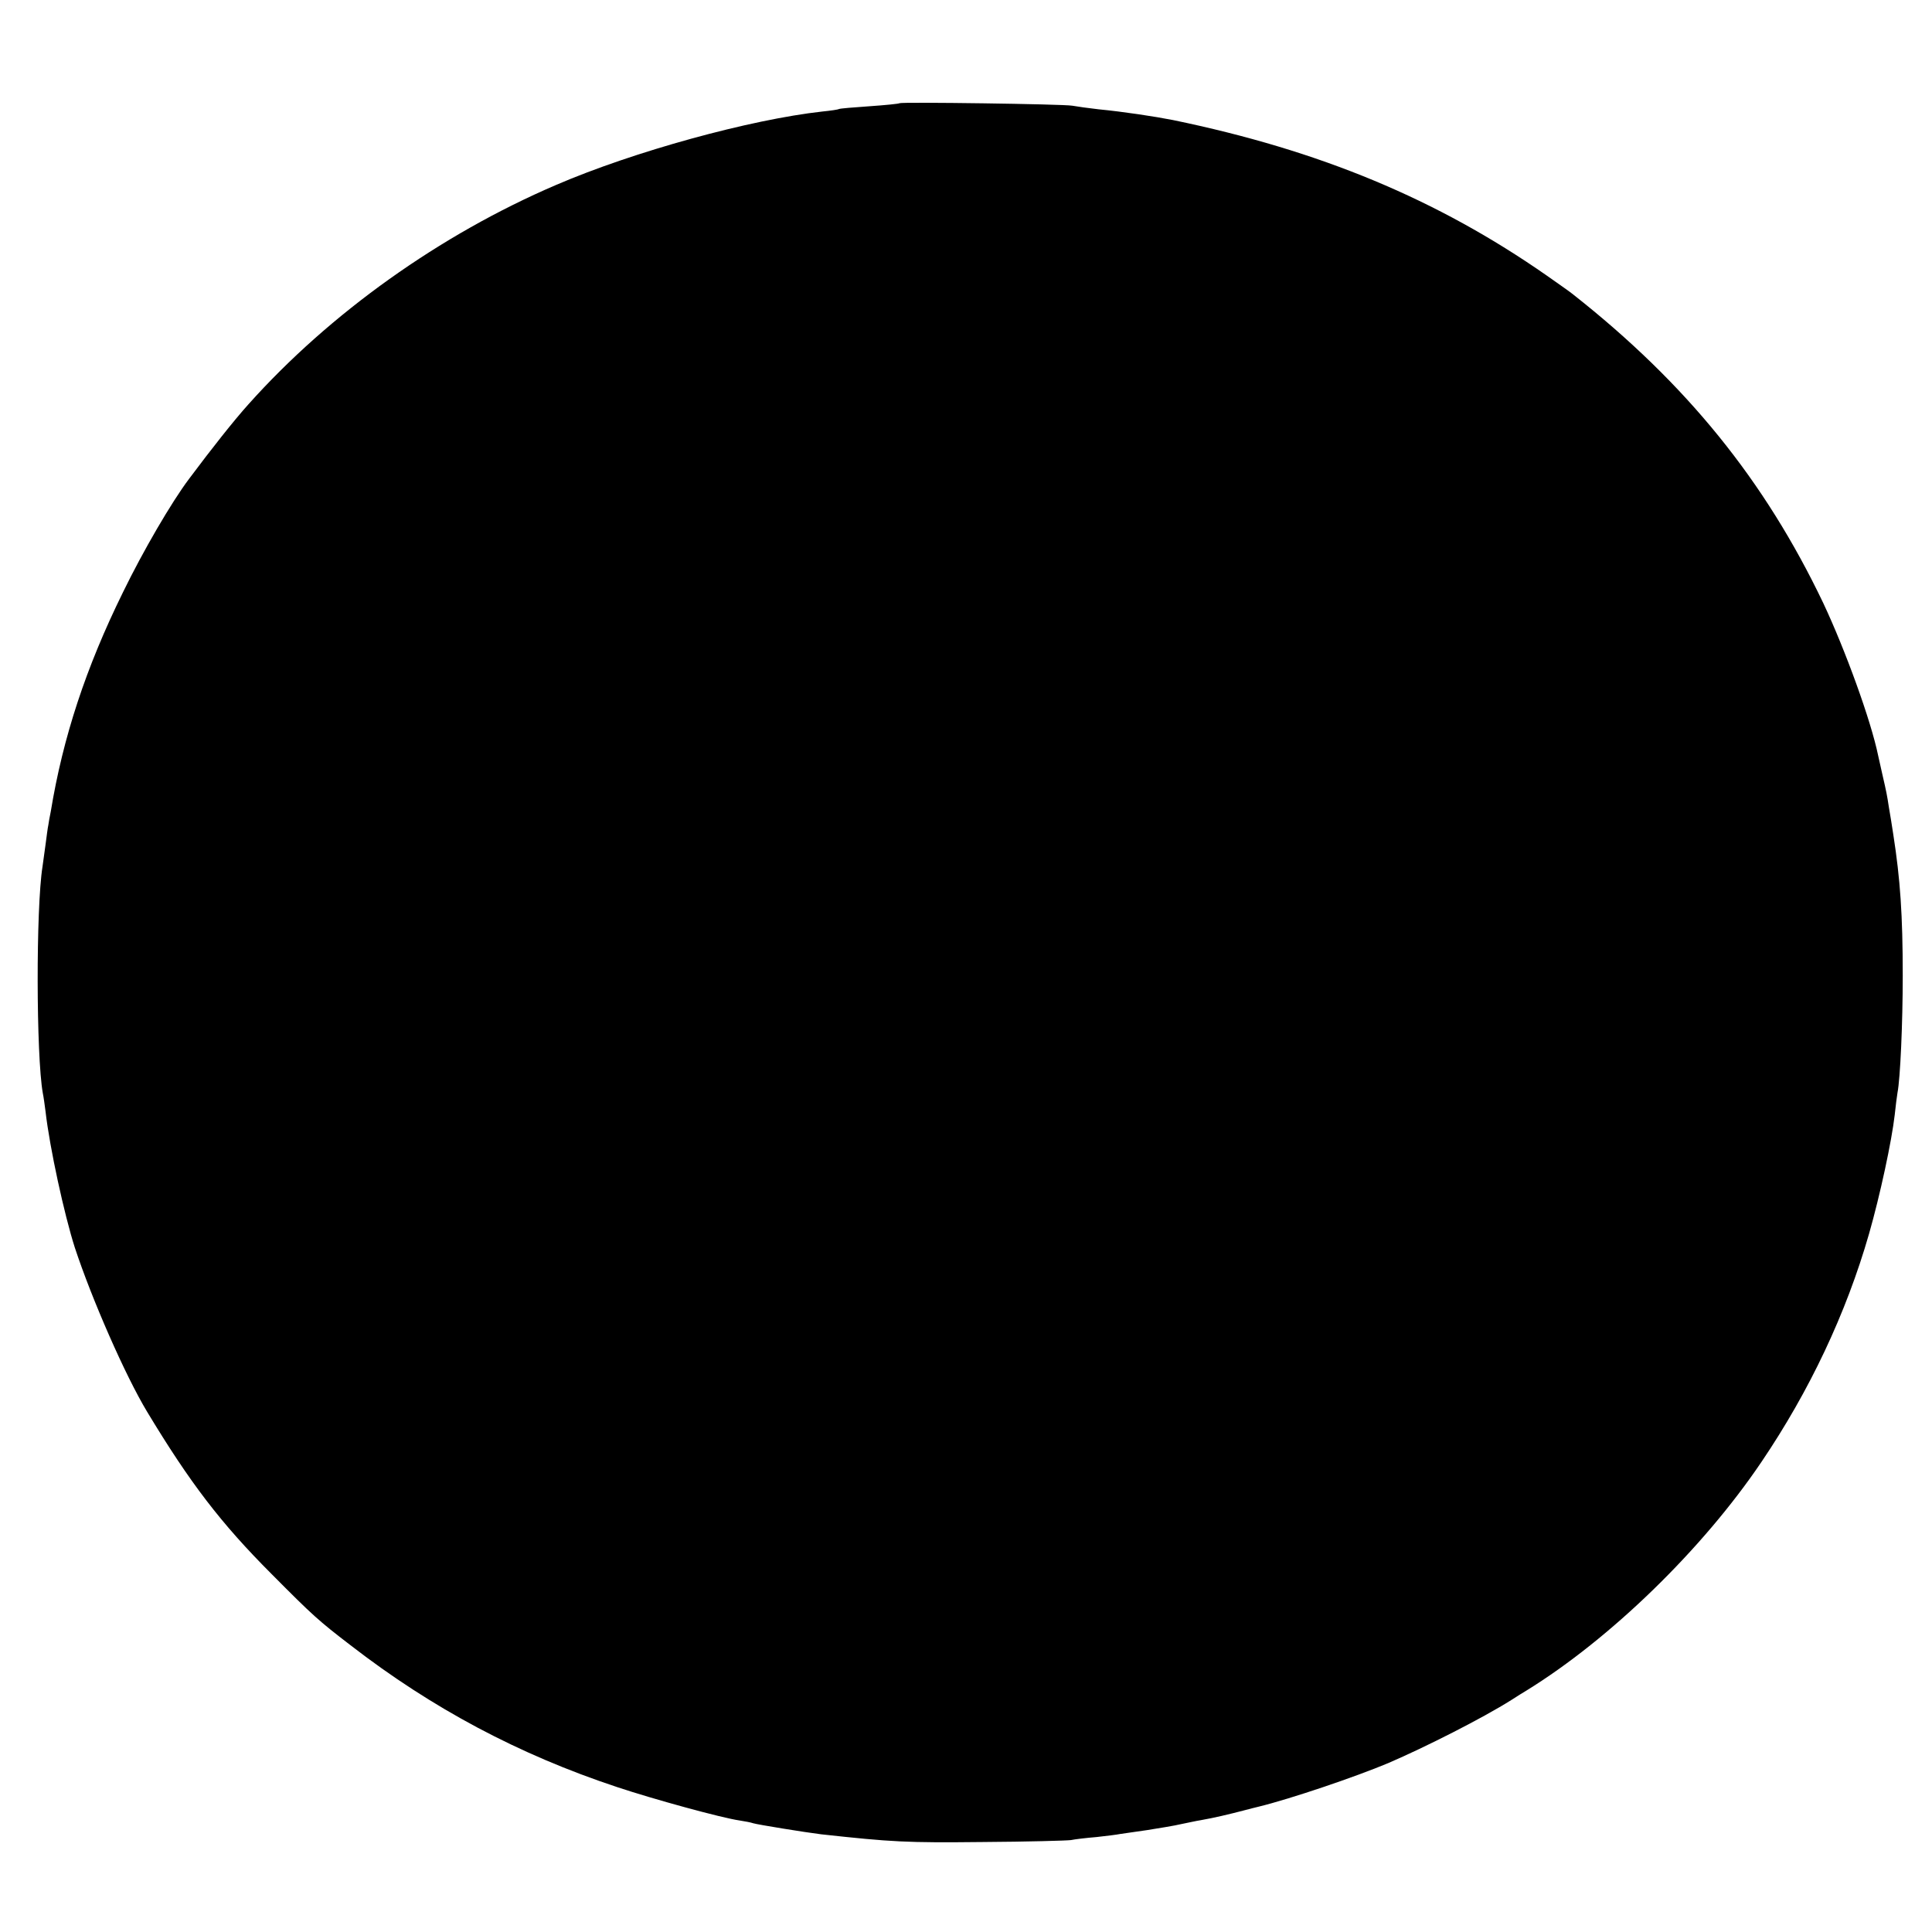 <?xml version="1.0" standalone="no"?>
<!DOCTYPE svg PUBLIC "-//W3C//DTD SVG 20010904//EN"
 "http://www.w3.org/TR/2001/REC-SVG-20010904/DTD/svg10.dtd">
<svg version="1.0" xmlns="http://www.w3.org/2000/svg"
 width="700pt" height="700pt" viewBox="0 0 700 700"
 preserveAspectRatio="xMidYMid meet">
<g transform="translate(0,700) scale(0.1,-0.1)"
fill="#000000" stroke="none">
<path d="M3259 6626 c-2 -2 -51 -7 -109 -11 -58 -4 -107 -8 -110 -10 -3 -2
-30 -6 -60 -9 -262 -29 -684 -145 -965 -266 -420 -180 -820 -465 -1115 -795
-53 -59 -132 -159 -215 -270 -64 -85 -167 -262 -239 -410 -135 -274 -218 -527
-262 -795 -4 -19 -8 -42 -9 -50 -2 -8 -6 -40 -10 -70 -4 -30 -9 -66 -11 -80
-24 -151 -23 -684 1 -820 3 -14 7 -44 10 -67 15 -132 68 -374 106 -493 62
-188 183 -464 262 -595 155 -257 267 -404 452 -589 149 -150 169 -168 285
-257 296 -229 610 -396 966 -514 132 -44 380 -112 444 -121 19 -3 41 -7 49
-10 16 -5 189 -33 246 -40 256 -28 310 -31 585 -28 162 1 306 5 320 7 14 3 56
8 93 11 37 4 76 9 85 11 9 1 53 8 97 14 44 7 100 16 125 22 25 5 56 12 70 14
51 9 101 21 155 35 22 6 47 12 55 14 115 28 351 108 470 158 135 58 342 163
445 228 22 14 47 30 56 35 303 187 637 511 851 828 174 257 307 538 390 827
40 140 82 335 93 431 3 31 8 67 10 80 10 50 19 251 19 424 0 220 -9 349 -34
510 -5 33 -12 77 -16 99 -7 46 -9 56 -24 121 -6 28 -13 58 -15 67 -26 127
-119 383 -199 553 -212 444 -495 794 -906 1118 -8 7 -51 37 -95 68 -397 277
-822 454 -1355 564 -66 13 -178 30 -270 39 -36 4 -78 10 -95 13 -34 6 -620 14
-626 9z"/>
</g>
</svg>
